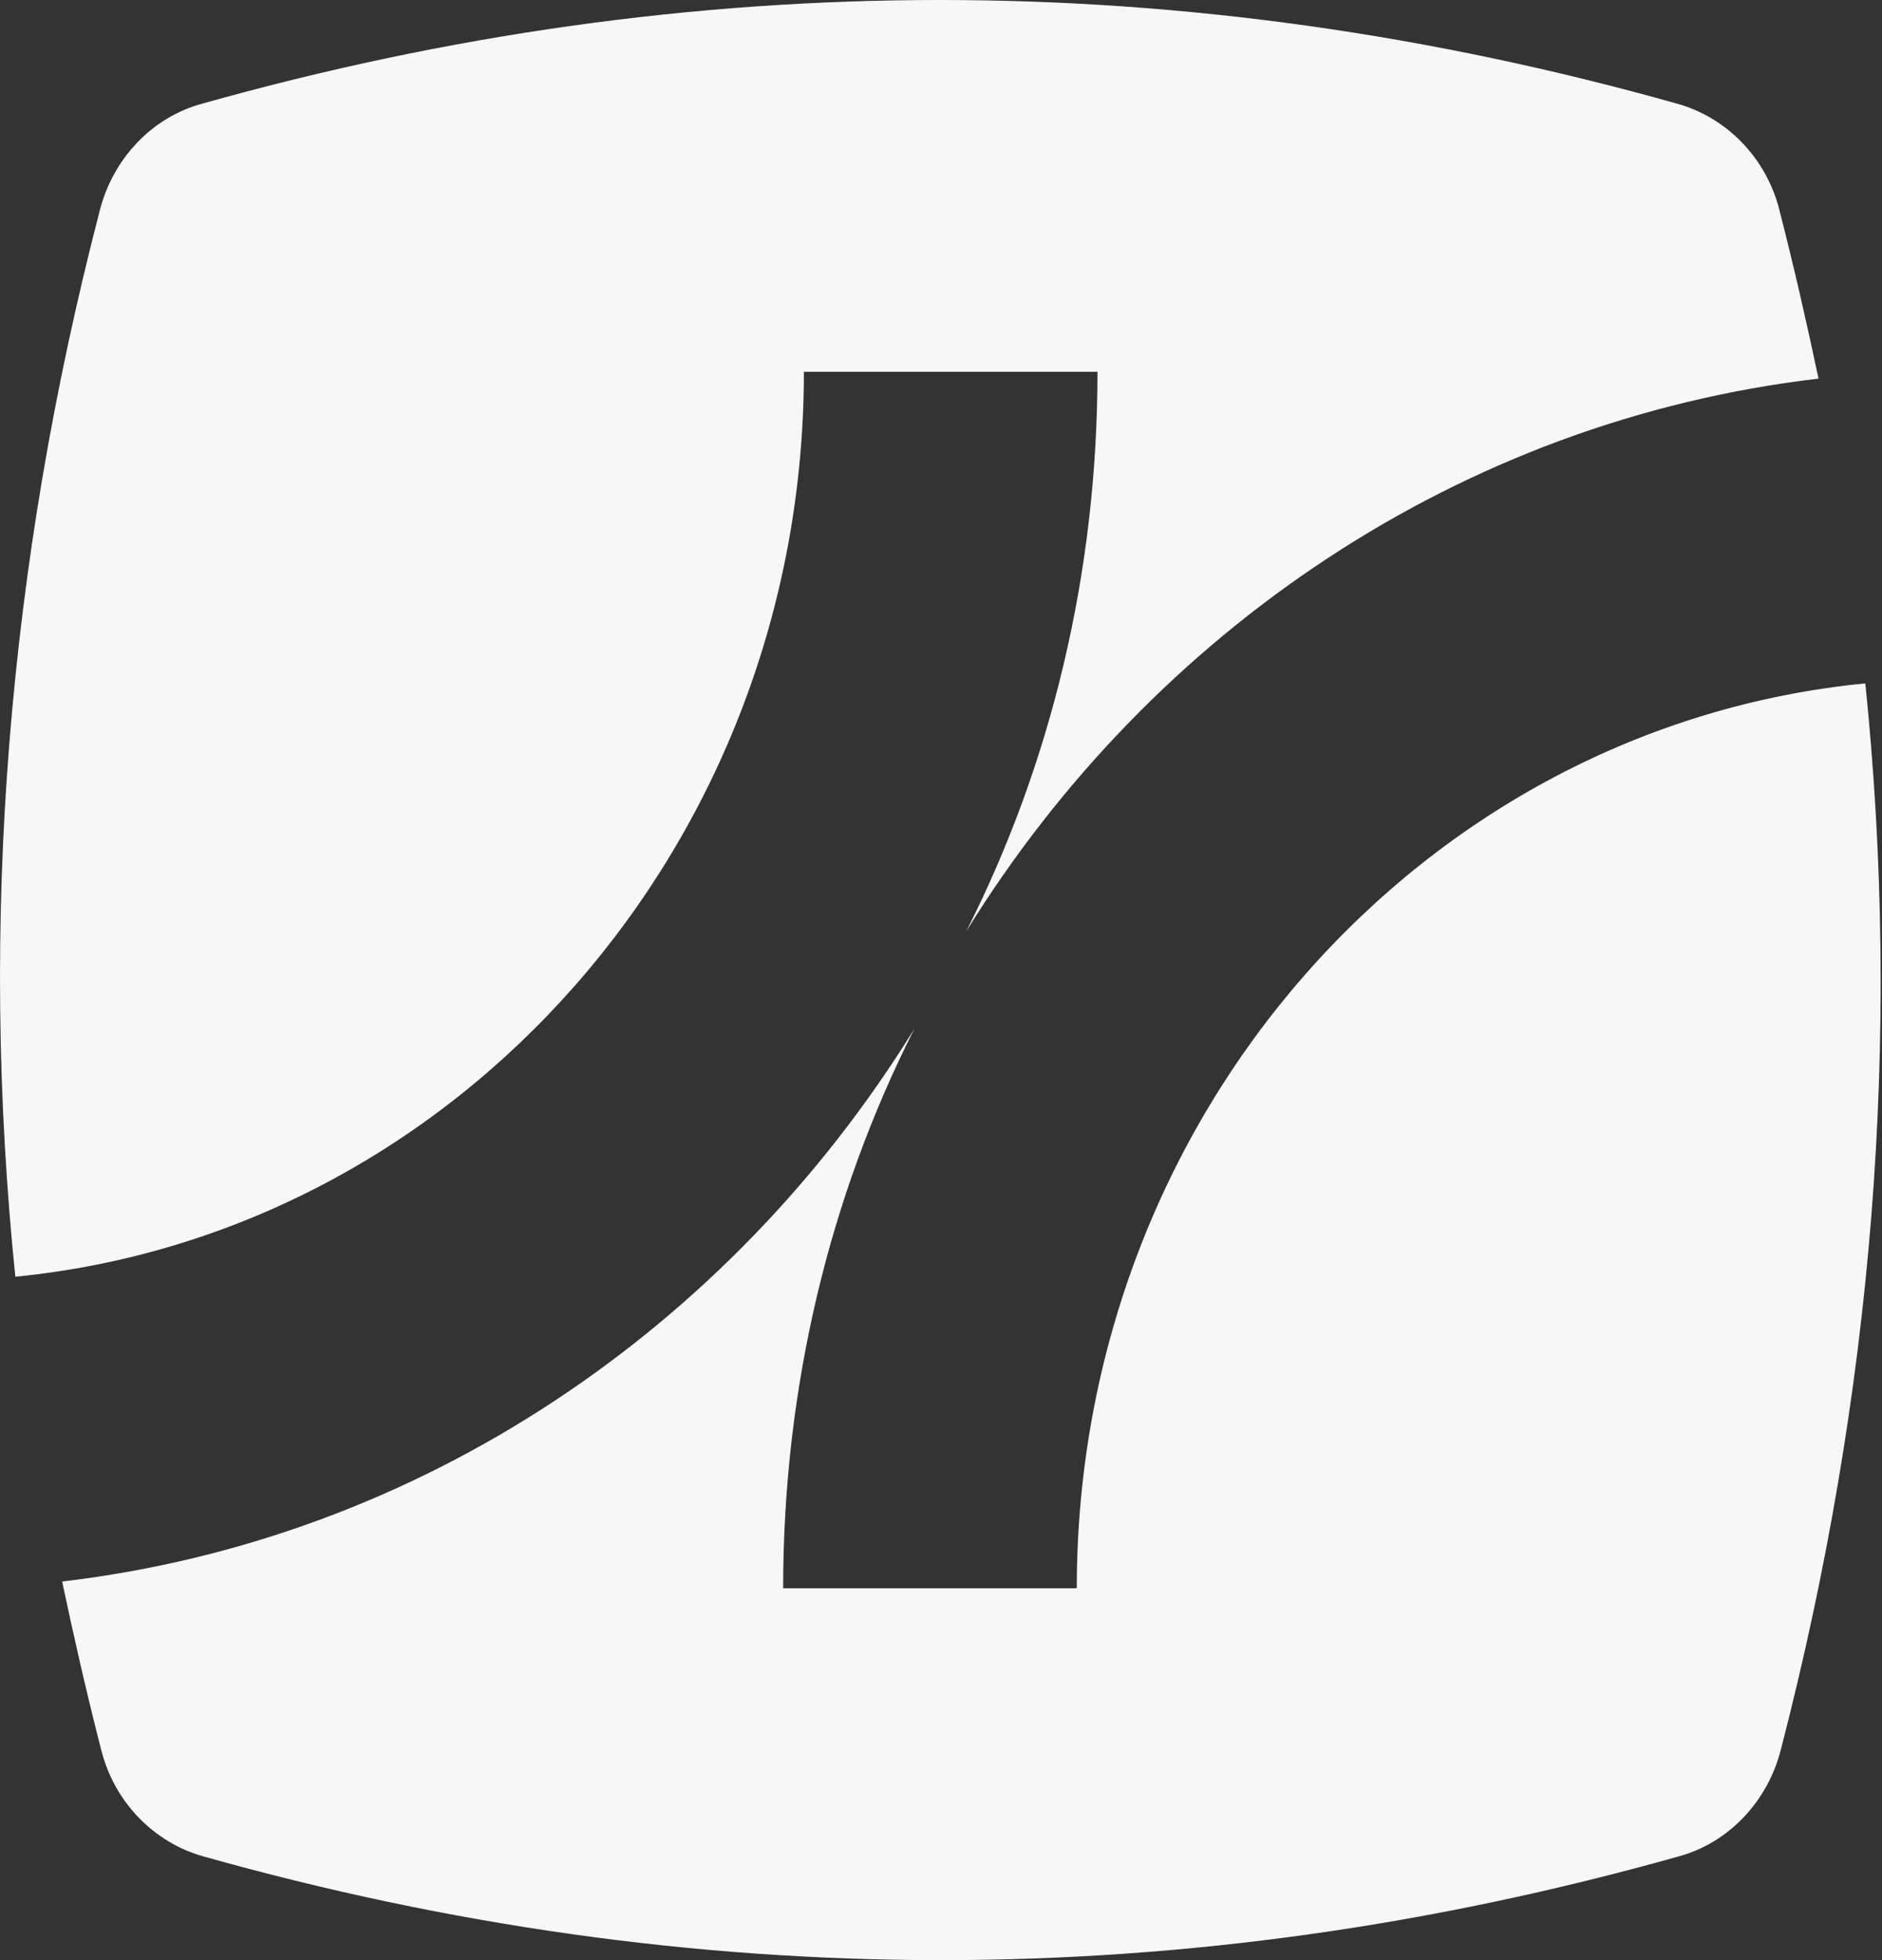 <svg width="48" height="50" viewBox="0 0 48 50" fill="none" xmlns="http://www.w3.org/2000/svg">
<rect x="0" y="0" width="48" height="50" fill="#333333" stroke="none"/>
<g clip-path="url(#clip0_484_11362)">
<path d="M20.503 9.485H27.991C27.991 14.633 26.798 19.505 24.644 23.756C29.383 16.085 37.268 10.729 46.381 9.658C46.082 8.241 45.751 6.79 45.387 5.373C45.055 4.025 44.028 2.989 42.769 2.643C30.244 -0.881 17.686 -0.881 5.162 2.643C3.869 2.989 2.875 4.06 2.544 5.373C0.192 14.426 -0.537 23.514 0.391 32.567C11.656 31.461 20.503 21.544 20.503 9.485Z" fill="#F7F7F7"/>
<path d="M47.575 17.432C36.276 18.538 27.463 28.455 27.463 40.515H19.974C19.974 35.366 21.168 30.494 23.321 26.243C18.583 33.915 10.697 39.27 1.585 40.342C1.883 41.758 2.215 43.21 2.579 44.627C2.911 45.974 3.938 47.011 5.197 47.357C17.721 50.881 30.279 50.881 42.804 47.357C44.096 47.011 45.09 45.94 45.421 44.627C47.774 35.539 48.503 26.485 47.575 17.432Z" fill="#F7F7F7"/>
</g>
<defs>
<clipPath id="clip0_484_11362">
<rect width="47.965" height="50" fill="white"/>
</clipPath>
</defs>
</svg>
